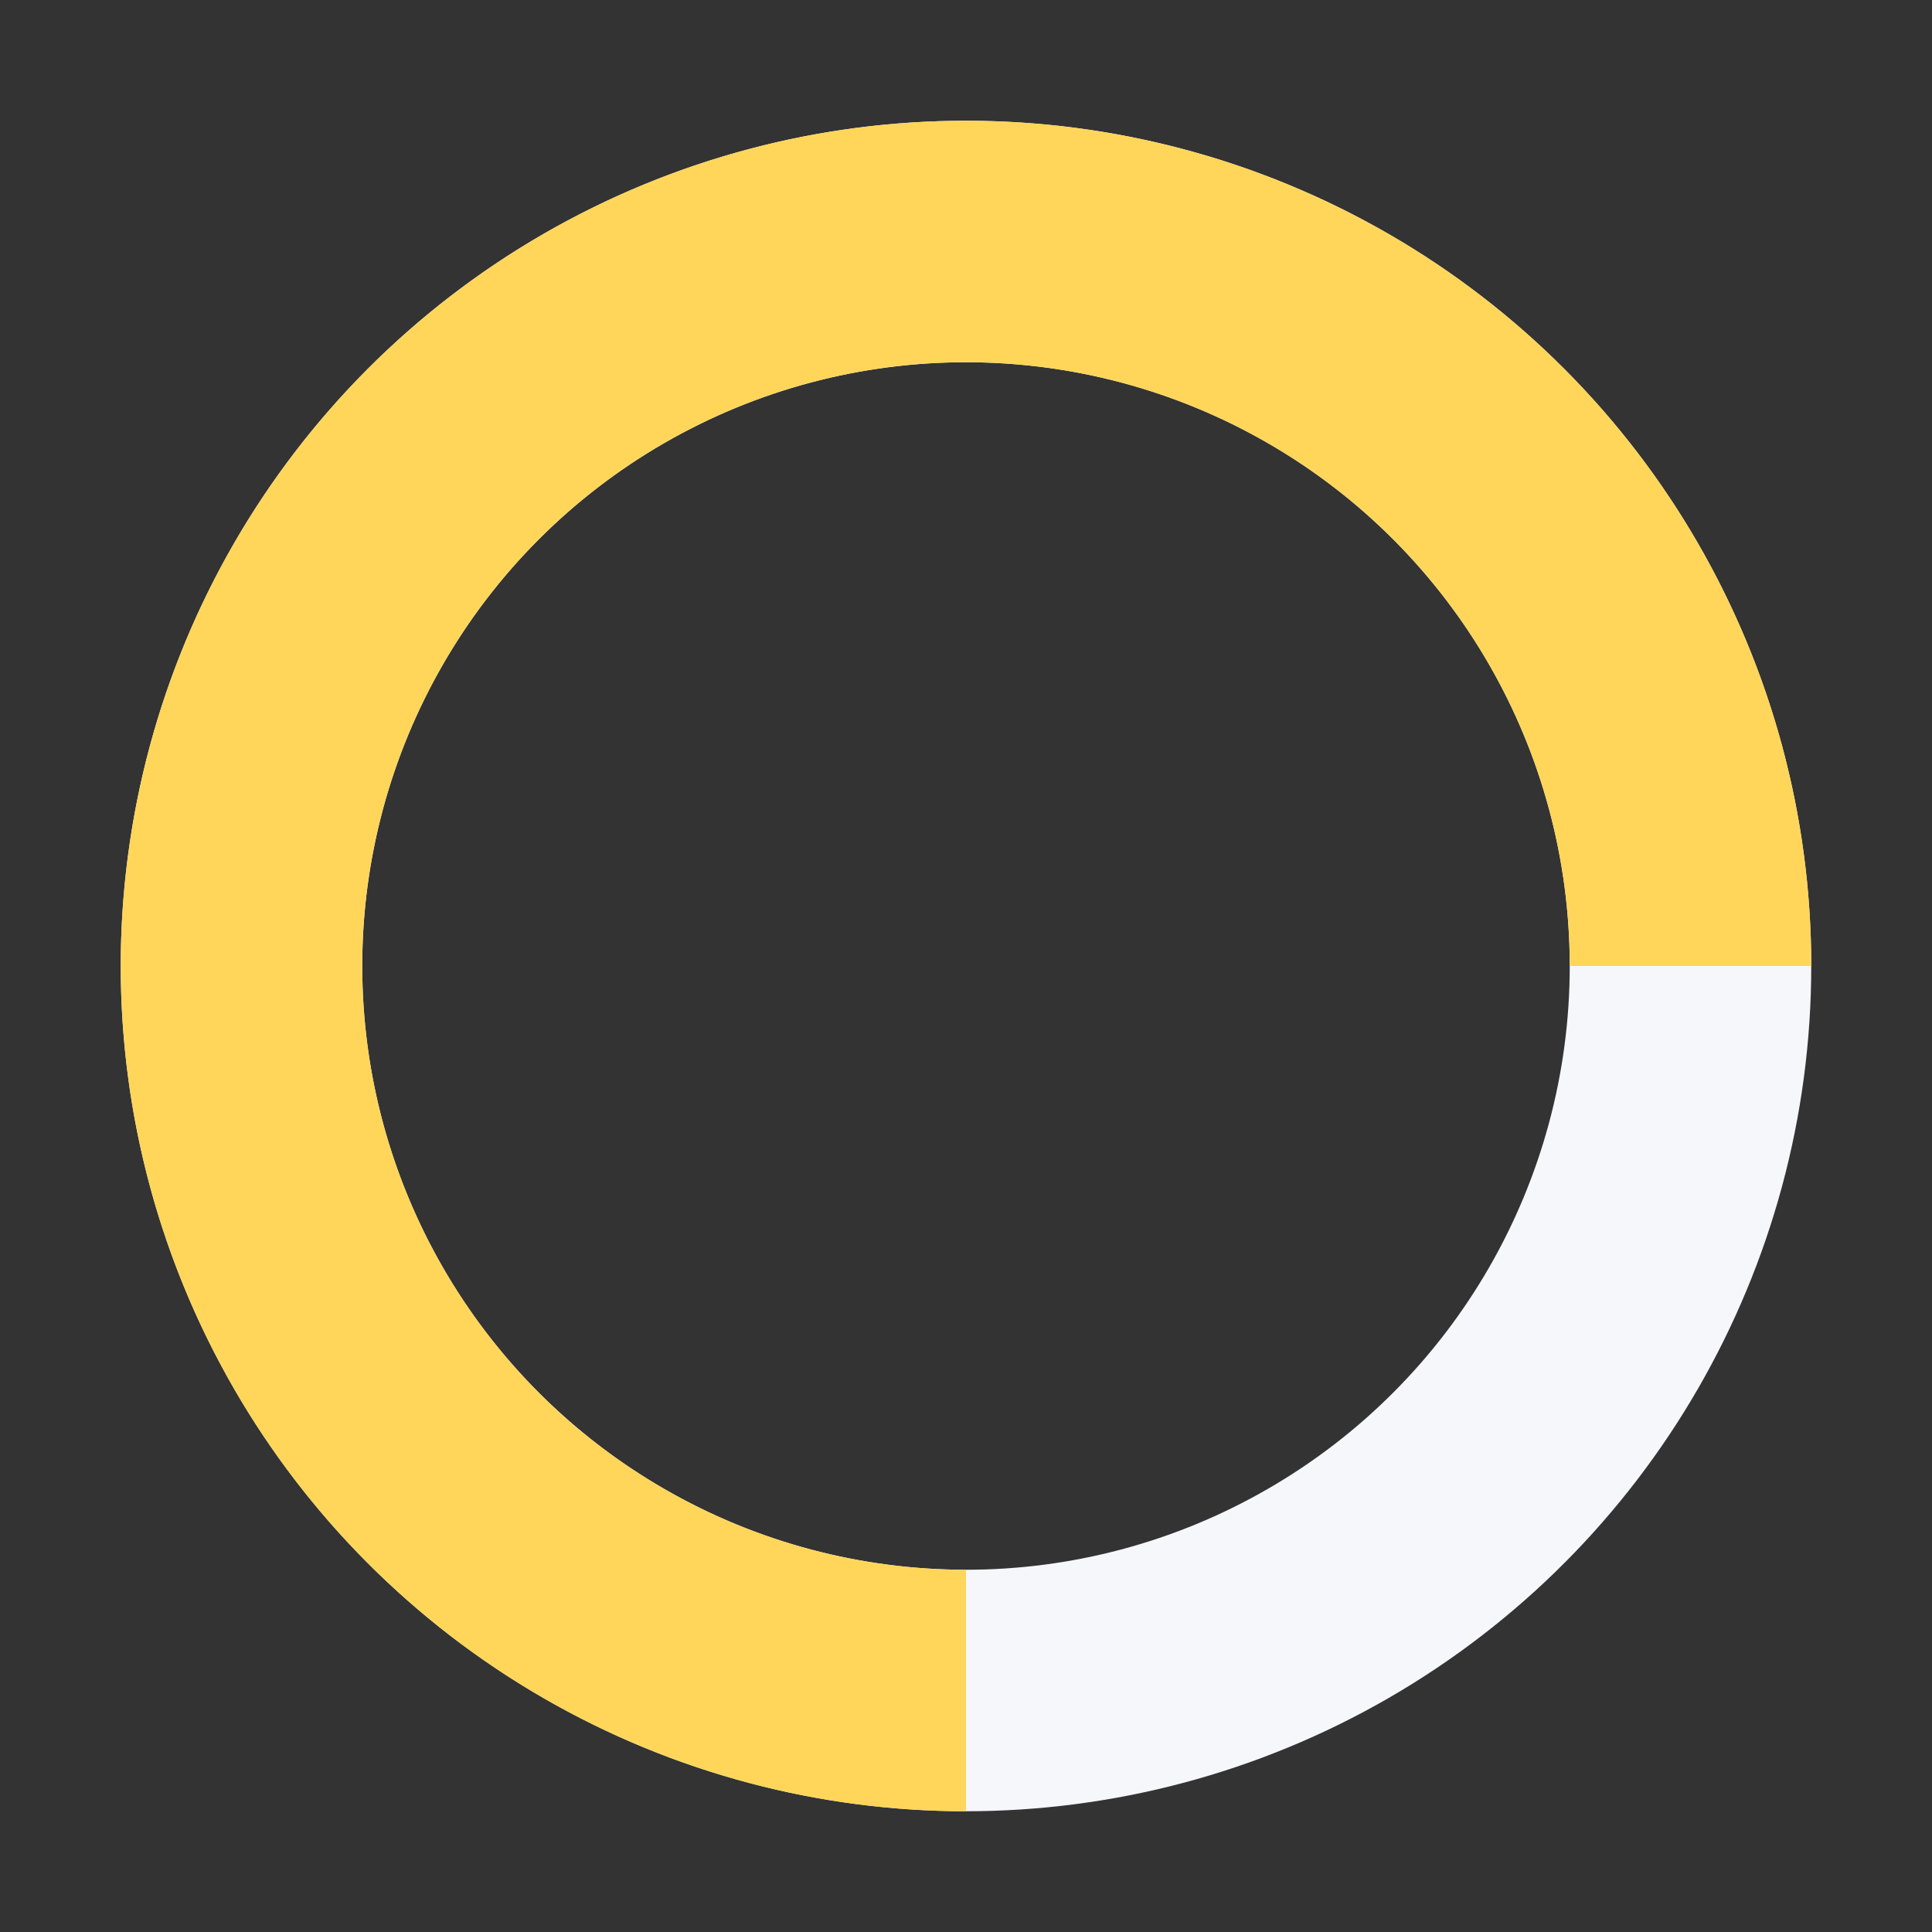 <?xml version="1.0" encoding="UTF-8"?>
<svg xmlns="http://www.w3.org/2000/svg" width="24" height="24" viewBox="0 0 24 24"><rect x="0" y="0" width="24" height="24" fill="#333333" stroke="none"/><circle cx="12" cy="12" r="9" fill="none" stroke="#F6F7FB" stroke-width="3"/><path d="M12 21a9 9 0 1 1 9-9" fill="none" stroke="#FFD65A" stroke-width="3"/></svg>